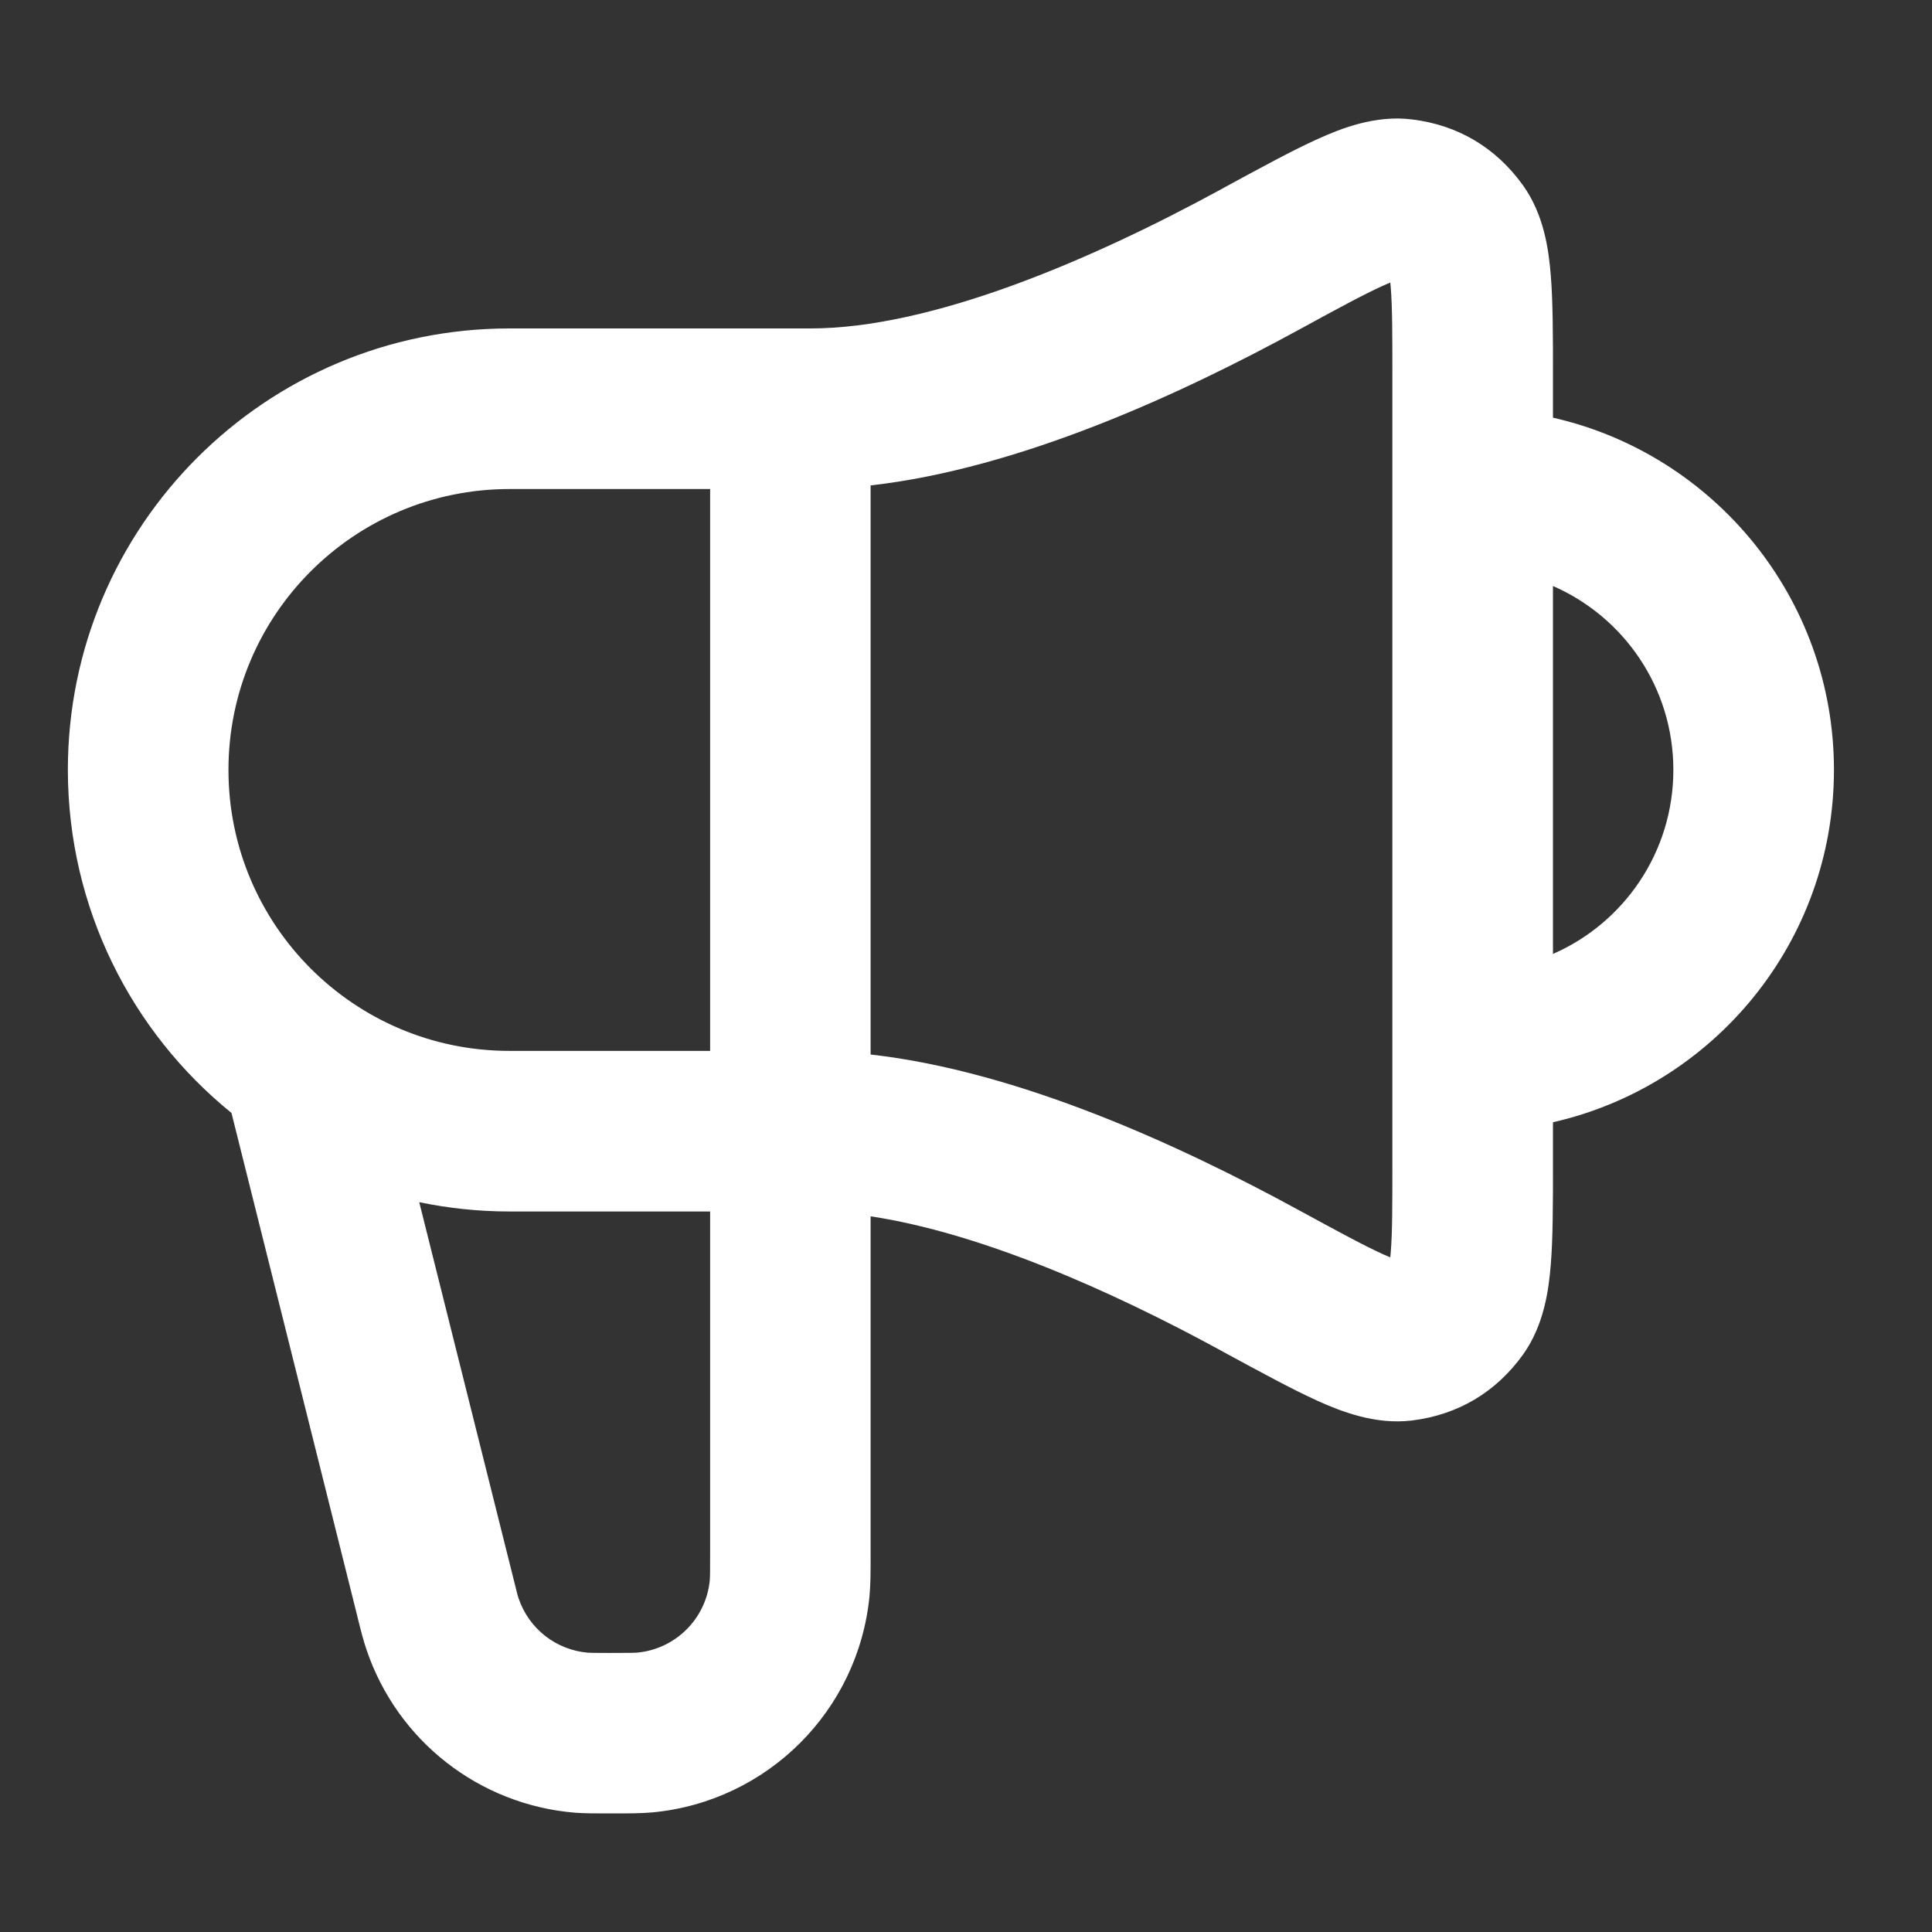 <svg width="16" height="16" viewBox="0 0 16 16" fill="none" xmlns="http://www.w3.org/2000/svg">
<rect x="0" y="0" width="16" height="16" fill="#333333" stroke="none"/>
<path fill-rule="evenodd" clip-rule="evenodd" d="M11.458 2.364C11.298 2.436 11.082 2.553 10.749 2.735C9.77 3.269 8.44 3.881 7.21 4.02V8.733C8.44 8.872 9.77 9.484 10.749 10.018C11.082 10.199 11.298 10.317 11.458 10.389C11.479 10.398 11.498 10.406 11.514 10.413C11.515 10.399 11.516 10.384 11.518 10.366C11.531 10.204 11.531 9.975 11.531 9.616V3.136C11.531 2.778 11.531 2.549 11.518 2.386C11.516 2.369 11.515 2.354 11.514 2.34C11.498 2.347 11.479 2.354 11.458 2.364ZM12.861 3.459V3.11C12.861 2.786 12.861 2.503 12.843 2.281C12.826 2.071 12.788 1.78 12.613 1.535C12.389 1.223 12.074 1.035 11.693 0.989C11.388 0.951 11.105 1.064 10.911 1.152C10.7 1.247 10.439 1.39 10.135 1.555L10.112 1.568C9.009 2.169 7.703 2.72 6.712 2.72H4.219C2.199 2.72 0.562 4.357 0.562 6.376C0.563 7.523 1.091 8.547 1.917 9.217L2.959 13.384C2.96 13.391 2.962 13.398 2.964 13.405C2.988 13.502 3.009 13.586 3.036 13.664C3.291 14.417 3.969 14.947 4.762 15.012C4.844 15.018 4.931 15.018 5.031 15.018C5.038 15.018 5.045 15.018 5.052 15.018C5.061 15.018 5.071 15.018 5.08 15.018C5.204 15.018 5.311 15.018 5.408 15.009C6.358 14.917 7.109 14.166 7.201 13.217C7.21 13.12 7.21 13.012 7.21 12.888C7.21 12.879 7.21 12.87 7.21 12.86V10.073C8.116 10.21 9.186 10.68 10.112 11.185L10.135 11.198C10.439 11.363 10.7 11.505 10.911 11.601C11.105 11.688 11.388 11.801 11.693 11.764C12.074 11.717 12.389 11.53 12.613 11.218C12.788 10.973 12.826 10.681 12.843 10.472C12.861 10.25 12.861 9.967 12.861 9.643V9.294C14.193 8.991 15.188 7.8 15.188 6.376C15.188 4.953 14.193 3.761 12.861 3.459ZM12.861 4.853V7.9C13.448 7.644 13.858 7.058 13.858 6.376C13.858 5.695 13.448 5.109 12.861 4.853ZM5.881 8.703V4.05H4.219C2.934 4.05 1.892 5.091 1.892 6.376C1.892 7.661 2.934 8.703 4.219 8.703H5.881ZM5.881 10.033V12.86C5.881 13.028 5.88 13.064 5.878 13.088C5.847 13.405 5.596 13.655 5.28 13.686C5.256 13.688 5.22 13.689 5.052 13.689C4.919 13.689 4.891 13.688 4.87 13.687C4.606 13.665 4.38 13.489 4.295 13.237C4.288 13.218 4.281 13.191 4.249 13.061L3.472 9.956C3.713 10.006 3.963 10.033 4.219 10.033H5.881Z" fill="white"/>
</svg>
